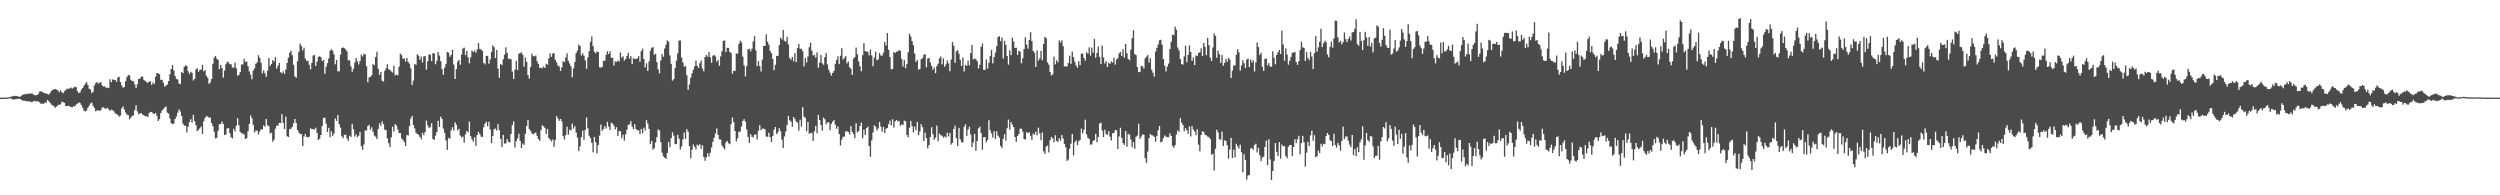 <?xml version="1.0" encoding="UTF-8"?>
<svg xmlns="http://www.w3.org/2000/svg" width="1920" height="150">
  <path d="M0 75.000h1v1.000H0zM1 74.995h1v1.000H1zM2 74.982h1v1.000H2zM3 74.968h1v1.000H3zM4 74.959h1v1.000H4zM5 74.828h1v1.000H5zM6 74.728h1v1.000H6zM7 74.512h1v1.000H7zM8 74.247h1v1.431H8zM9 73.979h1v2.284H9zM10 73.663h1v2.765H10zM11 73.556h1v2.735H11zM12 73.892h1v2.252H12zM13 73.682h1v2.243H13zM14 74.357h1v1.408H14zM15 74.197h1v1.909H15zM16 73.483h1v3.218H16zM17 72.784h1v4.546H17zM18 72.398h1v4.852H18zM19 72.352h1v5.173H19zM20 72.189h1v5.498H20zM21 71.915h1v5.956H21zM22 71.757h1v6.136H22zM23 72.047h1v6.068H23zM24 71.626h1v6.915H24zM25 72.421h1v5.489H25zM26 73.096h1v4.273H26zM27 73.144h1v4.905H27zM28 72.958h1v4.726H28zM29 72.063h1v5.901H29zM30 70.283h1v8.347H30zM31 70.031h1v9.856H31zM32 70.555h1v8.899H32zM33 71.159h1v8.602H33zM34 71.642h1v7.073H34zM35 71.745h1v7.130H35zM36 72.244h1v4.493H36zM37 72.709h1v5.010H37zM38 71.393h1v7.551H38zM39 69.786h1v10.547H39zM40 69.031h1v11.952H40zM41 68.749h1v12.859H41zM42 68.365h1v14.450H42zM43 68.832h1v13.060H43zM44 69.383h1v11.385H44zM45 70.793h1v9.664H45zM46 69.267h1v10.858H46zM47 70.777h1v7.329H47zM48 71.622h1v6.828H48zM49 70.022h1v8.986H49zM50 69.150h1v12.316H50zM51 67.976h1v13.561H51zM52 68.287h1v12.976H52zM53 67.884h1v13.605H53zM54 67.239h1v14.987H54zM55 68.024h1v14.534H55zM56 67.305h1v14.145H56zM57 66.593h1v15.338H57zM58 66.989h1v13.291H58zM59 69.946h1v9.689H59zM60 71.503h1v7.173H60zM61 70.924h1v8.212H61zM62 68.903h1v11.806H62zM63 67.587h1v15.228H63zM64 65.838h1v19.178H64zM65 64.323h1v21.348H65zM66 62.984h1v21.909H66zM67 65.156h1v17.691H67zM68 68.085h1v13.188H68zM69 68.703h1v10.792H69zM70 71.510h1v7.173H70zM71 70.464h1v10.751H71zM72 65.719h1v17.201H72zM73 63.840h1v21.609H73zM74 62.924h1v21.893H74zM75 64.211h1v20.476H75zM76 63.480h1v21.772H76zM77 63.132h1v21.353H77zM78 65.641h1v16.972H78zM79 66.476h1v15.891H79zM80 66.261h1v17.018H80zM81 67.454h1v16.043H81zM82 67.207h1v15.518H82zM83 67.690h1v16.361H83zM84 60.851h1v24.189H84zM85 63.084h1v21.124H85zM86 61.024h1v23.516H86zM87 61.240h1v24.296H87zM88 61.489h1v25.647H88zM89 62.798h1v24.665H89zM90 59.566h1v28.780H90zM91 58.926h1v30.668H91zM92 62.952h1v25.752H92zM93 65.561h1v17.668H93zM94 67.403h1v14.314H94zM95 66.808h1v17.260H95zM96 62.375h1v24.095H96zM97 59.189h1v28.878H97zM98 57.578h1v30.833H98zM99 57.923h1v33.788H99zM100 61.281h1v29.142H100zM101 62.249h1v26.832H101zM102 62.418h1v26.219H102zM103 64.831h1v19.677H103zM104 67.552h1v13.335H104zM105 64.641h1v20.893H105zM106 60.670h1v27.093H106zM107 60.299h1v26.846H107zM108 58.857h1v27.926H108zM109 58.836h1v29.165H109zM110 61.340h1v27.208H110zM111 62.119h1v27.082H111zM112 63.071h1v26.191H112zM113 63.533h1v26.322H113zM114 62.711h1v24.331H114zM115 62.407h1v23.513H115zM116 65.192h1v20.826H116zM117 63.258h1v23.900H117zM118 64.492h1v23.159H118zM119 58.974h1v27.752H119zM120 56.081h1v32.829H120zM121 56.456h1v36.489H121zM122 56.998h1v34.573H122zM123 61.304h1v25.626H123zM124 61.361h1v23.605H124zM125 63.499h1v20.249H125zM126 66.508h1v15.937H126zM127 65.728h1v16.100H127zM128 64.899h1v21.637H128zM129 62.299h1v24.873H129zM130 57.095h1v33.893H130zM131 52.972h1v41.712H131zM132 50.043h1v45.232H132zM133 54.076h1v40.865H133zM134 58.353h1v33.101H134zM135 60.654h1v28.849H135zM136 61.075h1v25.491H136zM137 64.078h1v19.956H137zM138 64.675h1v20.916H138zM139 55.328h1v33.703H139zM140 56.227h1v38.775H140zM141 51.416h1v45.070H141zM142 50.052h1v46.587H142zM143 50.716h1v51.019H143zM144 54.710h1v42.618H144zM145 56.804h1v36.944H145zM146 55.163h1v36.361H146zM147 55.893h1v38.341H147zM148 61.826h1v26.370H148zM149 60.638h1v32.358H149zM150 53.382h1v42.836H150zM151 52.345h1v48.345H151zM152 55.124h1v44.626H152zM153 53.574h1v44.926H153zM154 53.453h1v43.692H154zM155 49.750h1v53.175H155zM156 54.769h1v38.357H156zM157 53.764h1v36.791H157zM158 58.145h1v30.984H158zM159 59.642h1v29.895H159zM160 64.341h1v26.029H160zM161 63.320h1v26.995H161zM162 60.713h1v33.781H162zM163 49.022h1v47.812H163zM164 44.289h1v56.894H164zM165 42.963h1v63.317H165zM166 45.000h1v60.884H166zM167 46.062h1v54.404H167zM168 53.144h1v42.341H168zM169 49.816h1v45.379H169zM170 52.261h1v41.057H170zM171 59.621h1v35.676H171zM172 54.160h1v49.469H172zM173 49.319h1v54.012H173zM174 47.360h1v51.307H174zM175 47.903h1v50.439H175zM176 49.287h1v52.900H176zM177 49.374h1v56.047H177zM178 51.899h1v54.427H178zM179 51.805h1v47.070H179zM180 48.077h1v52.953H180zM181 52.485h1v44.168H181zM182 58.097h1v32.735H182zM183 57.504h1v38.693H183zM184 55.282h1v46.022H184zM185 49.546h1v52.797H185zM186 49.473h1v53.127H186zM187 45.113h1v58.132H187zM188 47.447h1v59.297H188zM189 47.324h1v58.716H189zM190 50.832h1v50.039H190zM191 54.840h1v40.378H191zM192 57.365h1v31.353H192zM193 60.889h1v29.874H193zM194 54.131h1v41.737H194zM195 52.496h1v49.231H195zM196 48.953h1v51.234H196zM197 47.804h1v52.582H197zM198 42.375h1v60.865H198zM199 44.453h1v56.544H199zM200 48.189h1v51.078H200zM201 56.330h1v43.097H201zM202 54.115h1v42.108H202zM203 56.243h1v41.071H203zM204 58.923h1v32.483H204zM205 54.277h1v41.870H205zM206 44.572h1v52.344H206zM207 50.565h1v51.962H207zM208 49.226h1v52.680H208zM209 46.129h1v62.788H209zM210 47.207h1v60.062H210zM211 43.909h1v54.884H211zM212 52.734h1v43.880H212zM213 50.450h1v45.994H213zM214 48.306h1v46.068H214zM215 55.515h1v39.064H215zM216 56.243h1v31.469H216zM217 54.751h1v39.611H217zM218 56.795h1v42.294H218zM219 53.325h1v36.258H219zM220 48.319h1v56.315H220zM221 44.245h1v60.954H221zM222 40.503h1v58.766H222zM223 38.979h1v59.830H223zM224 42.430h1v55.028H224zM225 49.731h1v44.994H225zM226 58.676h1v32.694H226zM227 59.740h1v34.729H227zM228 46.987h1v52.850H228zM229 39.922h1v61.868H229zM230 33.440h1v69.432H230zM231 35.255h1v67.743H231zM232 38.640h1v73.566H232zM233 36.598h1v68.276H233zM234 44.941h1v57.929H234zM235 46.701h1v58.551H235zM236 46.600h1v58.897H236zM237 49.706h1v55.276H237zM238 53.252h1v45.258H238zM239 48.360h1v50.890H239zM240 42.712h1v56.349H240zM241 42.222h1v57.384H241zM242 50.615h1v47.411H242zM243 47.411h1v54.646H243zM244 43.643h1v63.921H244zM245 43.229h1v63.273H245zM246 43.920h1v59.744H246zM247 46.902h1v49.801H247zM248 46.067h1v44.500H248zM249 56.685h1v33.694H249zM250 51.228h1v43.740H250zM251 48.431h1v53.017H251zM252 44.900h1v53.236H252zM253 38.947h1v66.441H253zM254 37.804h1v63.035H254zM255 38.873h1v65.548H255zM256 41.734h1v60.879H256zM257 49.400h1v41.527H257zM258 45.978h1v46.885H258zM259 54.744h1v33.548H259zM260 54.824h1v40.524H260zM261 42.039h1v55.937H261zM262 36.848h1v67.791H262zM263 36.395h1v69.766H263zM264 37.010h1v66.635H264zM265 37.891h1v65.548H265zM266 39.457h1v66.834H266zM267 46.351h1v61.806H267zM268 46.305h1v57.961H268zM269 50.908h1v54.278H269zM270 55.085h1v39.970H270zM271 52.787h1v46.455H271zM272 48.097h1v56.757H272zM273 44.600h1v58.544H273zM274 46.980h1v58.361H274zM275 49.496h1v54.802H275zM276 46.834h1v54.495H276zM277 41.940h1v70.350H277zM278 43.293h1v71.822H278zM279 41.302h1v69.641H279zM280 41.785h1v58.421H280zM281 50.880h1v49.316H281zM282 63.148h1v33.713H282zM283 59.388h1v36.439H283zM284 58.987h1v40.636H284zM285 57.820h1v39.982H285zM286 49.198h1v51.859H286zM287 50.052h1v54.083H287zM288 43.824h1v61.140H288zM289 39.697h1v67.038H289zM290 52.828h1v46.203H290zM291 57.509h1v37.201H291zM292 55.243h1v41.442H292zM293 62.011h1v31.188H293zM294 62.691h1v32.628H294zM295 54.378h1v45.152H295zM296 52.437h1v47.510H296zM297 49.425h1v56.848H297zM298 53.069h1v56.908H298zM299 53.716h1v59.185H299zM300 54.884h1v50.689H300zM301 55.710h1v41.627H301zM302 50.436h1v50.643H302zM303 57.873h1v37.471H303zM304 57.319h1v39.210H304zM305 57.919h1v41.518H305zM306 51.139h1v51.080H306zM307 41.123h1v61.009H307zM308 42.371h1v63.999H308zM309 45.206h1v62.300H309zM310 44.792h1v64.418H310zM311 47.266h1v64.864H311zM312 44.433h1v59.176H312zM313 47.550h1v56.599H313zM314 48.956h1v47.844H314zM315 52.473h1v38.503H315zM316 65.311h1v23.742H316zM317 61.851h1v34.106H317zM318 49.077h1v49.561H318zM319 49.825h1v52.179H319zM320 41.776h1v61.163H320zM321 42.769h1v60.675H321zM322 45.937h1v59.158H322zM323 43.472h1v63.474H323zM324 47.987h1v53.973H324zM325 43.318h1v60.467H325zM326 43.057h1v58.395H326zM327 53.460h1v39.114H327zM328 47.099h1v49.256H328zM329 41.716h1v56.674H329zM330 42.071h1v55.397H330zM331 46.969h1v47.697H331zM332 40.862h1v65.848H332zM333 41.000h1v66.480H333zM334 49.352h1v54.788H334zM335 46.680h1v54.623H335zM336 39.993h1v52.737H336zM337 42.641h1v54.948H337zM338 46.932h1v42.701H338zM339 53.169h1v38.201H339zM340 57.502h1v41.261H340zM341 52.011h1v49.943H341zM342 49.031h1v58.798H342zM343 39.844h1v75.239H343zM344 40.388h1v65.514H344zM345 43.634h1v62.980H345zM346 42.213h1v57.841H346zM347 38.242h1v59.487H347zM348 49.484h1v50.758H348zM349 60.681h1v33.250H349zM350 53.020h1v42.774H350zM351 47.314h1v52.898H351zM352 46.090h1v52.790H352zM353 49.725h1v54.379H353zM354 41.920h1v63.598H354zM355 37.333h1v67.512H355zM356 36.575h1v73.042H356zM357 42.323h1v60.803H357zM358 39.095h1v61.442H358zM359 44.064h1v57.631H359zM360 48.576h1v44.699H360zM361 44.051h1v60.533H361zM362 38.814h1v68.162H362zM363 39.967h1v68.796H363zM364 38.745h1v66.617H364zM365 40.569h1v71.433H365zM366 37.955h1v65.685H366zM367 33.076h1v68.208H367zM368 37.516h1v65.312H368zM369 38.058h1v66.828H369zM370 39.175h1v65.967H370zM371 48.315h1v49.407H371zM372 49.475h1v45.555H372zM373 42.931h1v50.622H373zM374 42.913h1v54.074H374zM375 48.901h1v44.651H375zM376 45.639h1v53.829H376zM377 39.995h1v69.892H377zM378 34.763h1v69.588H378zM379 36.280h1v62.888H379zM380 44.536h1v54.184H380zM381 38.425h1v61.831H381zM382 52.622h1v42.776H382zM383 59.718h1v40.298H383zM384 49.088h1v57.578H384zM385 49.990h1v62.967H385zM386 45.525h1v58.050H386zM387 42.011h1v68.247H387zM388 36.346h1v73.806H388zM389 40.636h1v66.150H389zM390 45.131h1v63.793H390zM391 45.174h1v64.312H391zM392 45.591h1v57.283H392zM393 54.870h1v41.090H393zM394 60.734h1v32.424H394zM395 53.510h1v59.794H395zM396 46.694h1v61.698H396zM397 53.835h1v52.509H397zM398 41.249h1v61.449H398zM399 40.796h1v67.336H399zM400 40.244h1v73.500H400zM401 42.039h1v68.185H401zM402 51.171h1v60.144H402zM403 44.124h1v58.638H403zM404 47.466h1v49.274H404zM405 57.651h1v34.537H405zM406 60.331h1v38.805H406zM407 51.583h1v48.908H407zM408 41.203h1v61.305H408zM409 43.078h1v60.188H409zM410 43.437h1v58.922H410zM411 42.629h1v59.155H411zM412 46.985h1v57.370H412zM413 49.059h1v57.675H413zM414 52.071h1v55.997H414zM415 52.096h1v47.961H415zM416 52.396h1v43.850H416zM417 51.013h1v45.983H417zM418 52.201h1v45.985H418zM419 48.944h1v53.882H419zM420 49.690h1v49.400H420zM421 44.806h1v61.167H421zM422 41.000h1v66.239H422zM423 43.625h1v64.965H423zM424 41.146h1v66.011H424zM425 40.734h1v72.081H425zM426 45.932h1v61.556H426zM427 47.937h1v41.252H427zM428 50.395h1v40.568H428zM429 51.100h1v41.675H429zM430 54.504h1v36.905H430zM431 51.588h1v41.662H431zM432 46.955h1v57.599H432zM433 47.660h1v59.426H433zM434 44.108h1v59.666H434zM435 40.913h1v56.402H435zM436 46.740h1v56.759H436zM437 48.727h1v50.863H437zM438 50.977h1v49.174H438zM439 59.274h1v35.649H439zM440 52.469h1v46.317H440zM441 47.653h1v49.203H441zM442 40.752h1v61.023H442zM443 38.832h1v66.857H443zM444 34.129h1v81.868H444zM445 35.360h1v77.132H445zM446 42.622h1v62.758H446zM447 40.894h1v59.368H447zM448 42.741h1v64.553H448zM449 46.339h1v53.456H449zM450 52.819h1v37.473H450zM451 44.108h1v54.468H451zM452 39.315h1v64.905H452zM453 32.062h1v74.017H453zM454 27.958h1v81.726H454zM455 35.403h1v81.643H455zM456 39.711h1v65.454H456zM457 40.894h1v68.270H457zM458 39.542h1v78.322H458zM459 39.899h1v71.415H459zM460 51.679h1v52.438H460zM461 51.897h1v43.806H461zM462 51.373h1v49.128H462zM463 46.612h1v52.442H463zM464 46.696h1v50.142H464zM465 42.105h1v56.628H465zM466 39.363h1v54.184H466zM467 41.485h1v55.749H467zM468 39.404h1v60.416H468zM469 44.369h1v49.908H469zM470 44.389h1v50.478H470zM471 50.308h1v46.246H471zM472 47.111h1v52.250H472zM473 47.635h1v50.053H473zM474 46.431h1v57.961H474zM475 47.257h1v53.335H475zM476 40.267h1v60.597H476zM477 44.225h1v61.888H477zM478 43.288h1v60.172H478zM479 46.525h1v61.486H479zM480 45.367h1v57.729H480zM481 42.966h1v56.660H481zM482 40.501h1v55.470H482zM483 45.021h1v50.533H483zM484 43.098h1v49.970H484zM485 49.205h1v48.144H485zM486 44.623h1v54.603H486zM487 45.341h1v50.030H487zM488 45.298h1v53.843H488zM489 44.820h1v55.333H489zM490 43.103h1v56.988H490zM491 47.424h1v55.683H491zM492 39.210h1v59.828H492zM493 37.303h1v65.040H493zM494 45.287h1v52.834H494zM495 51.828h1v48.389H495zM496 48.566h1v43.699H496zM497 54.465h1v40.332H497zM498 47.127h1v51.847H498zM499 38.951h1v71.694H499zM500 36.784h1v71.412H500zM501 36.170h1v78.652H501zM502 42.062h1v71.710H502zM503 41.254h1v68.242H503zM504 47.644h1v57.681H504zM505 53.297h1v46.100H505zM506 56.245h1v43.955H506zM507 46.369h1v62.779H507zM508 41.354h1v75.912H508zM509 43.552h1v76.510H509zM510 37.223h1v83.912H510zM511 34.305h1v87.638H511zM512 30.981h1v86.464H512zM513 31.929h1v77.050H513zM514 42.618h1v70.501H514zM515 49.024h1v57.226H515zM516 61.897h1v39.735H516zM517 60.775h1v43.369H517zM518 52.341h1v58.398H518zM519 46.527h1v64.111H519zM520 40.995h1v62.467H520zM521 31.130h1v75.397H521zM522 31.142h1v83.692H522zM523 44.211h1v68.290H523zM524 47.974h1v59.014H524zM525 51.189h1v50.597H525zM526 50.759h1v55.862H526zM527 57.772h1v41.426H527zM528 68.944h1v32.177H528zM529 64.886h1v47.288H529zM530 59.640h1v61.971H530zM531 56.385h1v58.636H531zM532 53.538h1v57.482H532zM533 50.908h1v61.781H533zM534 46.523h1v68.304H534zM535 50.569h1v60.472H535zM536 52.148h1v59.872H536zM537 48.534h1v62.236H537zM538 46.431h1v67.826H538zM539 52.570h1v58.961H539zM540 54.792h1v65.672H540zM541 43.792h1v79.650H541zM542 42.151h1v78.744H542zM543 43.563h1v74.255H543zM544 39.839h1v80.435H544zM545 44.046h1v73.314H545zM546 48.180h1v65.084H546zM547 42.815h1v66.065H547zM548 42.204h1v63.646H548zM549 43.369h1v59.190H549zM550 47.353h1v51.293H550zM551 45.959h1v57.652H551zM552 50.498h1v56.533H552zM553 43.336h1v63.873H553zM554 39.329h1v72.360H554zM555 31.492h1v81.707H555zM556 30.986h1v83.692H556zM557 40.052h1v69.343H557zM558 36.736h1v71.474H558zM559 36.749h1v73.255H559zM560 39.906h1v70.822H560zM561 40.865h1v54.577H561zM562 56.566h1v33.726H562zM563 54.300h1v39.428H563zM564 54.492h1v46.143H564zM565 41.059h1v67.562H565zM566 41.238h1v64.976H566zM567 33.630h1v67.544H567zM568 31.270h1v69.860H568zM569 32.561h1v64.545H569zM570 43.533h1v49.341H570zM571 50.219h1v41.275H571zM572 58.729h1v34.772H572zM573 50.878h1v48.537H573zM574 37.862h1v67.244H574zM575 37.406h1v72.321H575zM576 39.475h1v63.525H576zM577 37.415h1v67.631H577zM578 31.821h1v73.632H578zM579 27.770h1v75.694H579zM580 38.656h1v64.584H580zM581 50.796h1v56.391H581zM582 46.955h1v53.403H582zM583 50.864h1v45.260H583zM584 54.904h1v45.159H584zM585 45.804h1v53.014H585zM586 35.337h1v63.408H586zM587 35.316h1v64.037H587zM588 26.342h1v78.510H588zM589 31.950h1v73.090H589zM590 34.257h1v67.732H590zM591 39.056h1v66.283H591zM592 40.810h1v68.311H592zM593 45.252h1v59.130H593zM594 53.982h1v45.708H594zM595 49.736h1v47.869H595zM596 42.970h1v59.892H596zM597 42.826h1v58.750H597zM598 34.630h1v63.884H598zM599 28.857h1v71.973H599zM600 30.288h1v77.052H600zM601 22.998h1v90.650H601zM602 31.341h1v73.445H602zM603 32.000h1v69.011H603zM604 28.271h1v67.782H604zM605 34.115h1v54.879H605zM606 44.588h1v47.846H606zM607 45.907h1v47.468H607zM608 43.774h1v53.516H608zM609 47.106h1v42.746H609zM610 40.752h1v50.702H610zM611 47.740h1v45.729H611zM612 36.967h1v57.134H612zM613 33.909h1v66.486H613zM614 37.443h1v54.568H614zM615 37.525h1v59.741H615zM616 39.320h1v42.993H616zM617 50.983h1v38.681H617zM618 44.552h1v45.953H618zM619 48.010h1v52.685H619zM620 43.387h1v50.155H620zM621 36.271h1v66.480H621zM622 32.700h1v69.270H622zM623 38.777h1v63.447H623zM624 42.618h1v65.599H624zM625 42.252h1v58.620H625zM626 44.172h1v52.497H626zM627 40.249h1v62.106H627zM628 52.029h1v36.214H628zM629 48.070h1v44.108H629zM630 42.245h1v53.630H630zM631 48.566h1v51.801H631zM632 49.731h1v40.661H632zM633 43.920h1v47.619H633zM634 40.752h1v54.758H634zM635 49.448h1v44.504H635zM636 53.568h1v40.490H636zM637 55.817h1v44.145H637zM638 58.118h1v37.015H638zM639 55.950h1v37.519H639zM640 54.513h1v37.729H640zM641 48.978h1v46.752H641zM642 46.136h1v52.792H642zM643 43.277h1v53.818H643zM644 49.239h1v53.724H644zM645 42.819h1v68.949H645zM646 37.012h1v70.197H646zM647 45.747h1v59.311H647zM648 44.419h1v60.504H648zM649 43.066h1v57.846H649zM650 48.631h1v52.303H650zM651 47.308h1v54.021H651zM652 51.624h1v51.648H652zM653 52.769h1v44.040H653zM654 57.475h1v43.809H654zM655 45.026h1v58.009H655zM656 43.815h1v62.330H656zM657 36.552h1v58.155H657zM658 41.737h1v59.927H658zM659 47.273h1v53.461H659zM660 50.894h1v45.871H660zM661 54.723h1v39.485H661zM662 42.396h1v63.829H662zM663 33.133h1v66.516H663zM664 39.226h1v64.527H664zM665 39.613h1v58.858H665zM666 39.656h1v57.603H666zM667 42.538h1v69.613H667zM668 38.031h1v82.413H668zM669 42.542h1v65.237H669zM670 50.835h1v50.874H670zM671 44.245h1v52.076H671zM672 39.695h1v57.601H672zM673 46.262h1v53.893H673zM674 45.557h1v53.081H674zM675 40.759h1v52.904H675zM676 42.574h1v54.619H676zM677 42.822h1v58.318H677zM678 40.446h1v57.040H678zM679 32.204h1v69.993H679zM680 34.994h1v63.879H680zM681 25.426h1v72.815H681zM682 38.335h1v57.104H682zM683 43.728h1v48.887H683zM684 53.238h1v43.067H684zM685 53.036h1v38.556H685zM686 39.899h1v58.095H686zM687 40.730h1v52.552H687zM688 39.649h1v52.463H688zM689 39.468h1v53.717H689zM690 38.480h1v54.349H690zM691 38.995h1v57.654H691zM692 45.197h1v50.268H692zM693 51.031h1v44.983H693zM694 46.188h1v46.436H694zM695 52.352h1v40.815H695zM696 49.242h1v54.385H696zM697 40.162h1v65.219H697zM698 25.875h1v72.213H698zM699 28.029h1v64.863H699zM700 31.579h1v65.282H700zM701 34.724h1v66.983H701zM702 41.206h1v56.042H702zM703 47.500h1v52.547H703zM704 45.989h1v47.695H704zM705 53.629h1v50.174H705zM706 52.869h1v48.064H706zM707 45.467h1v49.872H707zM708 44.740h1v52.959H708zM709 42.231h1v66.093H709zM710 41.510h1v60.380H710zM711 51.704h1v54.360H711zM712 45.039h1v68.940H712zM713 44.485h1v67.002H713zM714 47.994h1v57.242H714zM715 50.581h1v47.095H715zM716 53.538h1v49.529H716zM717 51.798h1v55.585H717zM718 56.177h1v49.554H718zM719 50.814h1v45.640H719zM720 49.022h1v59.487H720zM721 44.788h1v57.748H721zM722 43.343h1v60.311H722zM723 49.411h1v54.889H723zM724 44.852h1v60.769H724zM725 51.240h1v53.642H725zM726 49.457h1v56.100H726zM727 46.413h1v55.496H727zM728 48.642h1v56.164H728zM729 54.733h1v47.400H729zM730 45.790h1v65.242H730zM731 32.295h1v77.436H731zM732 35.060h1v63.971H732zM733 48.237h1v48.279H733zM734 39.388h1v66.786H734zM735 38.473h1v73.674H735zM736 41.265h1v56.908H736zM737 45.980h1v61.048H737zM738 50.661h1v58.668H738zM739 44.112h1v65.129H739zM740 54.888h1v42.486H740zM741 49.768h1v45.782H741zM742 50.613h1v53.733H742zM743 46.474h1v53.069H743zM744 50.123h1v47.221H744zM745 40.759h1v62.639H745zM746 34.600h1v78.286H746zM747 45.669h1v63.777H747zM748 45.028h1v57.810H748zM749 45.369h1v70.476H749zM750 46.898h1v61.451H750zM751 52.572h1v45.967H751zM752 49.789h1v47.610H752zM753 36.035h1v66.193H753zM754 33.412h1v81.538H754zM755 53.620h1v51.801H755zM756 53.668h1v51.547H756zM757 45.687h1v63.628H757zM758 52.641h1v54.935H758zM759 48.177h1v44.166H759zM760 42.934h1v57.109H760zM761 38.301h1v64.186H761zM762 48.699h1v56.979H762zM763 43.842h1v56.873H763zM764 40.416h1v66.276H764zM765 35.442h1v65.415H765zM766 28.473h1v75.795H766zM767 27.757h1v78.008H767zM768 31.643h1v80.430H768zM769 28.807h1v85.035H769zM770 44.918h1v61.742H770zM771 31.405h1v71.714H771zM772 34.396h1v73.598H772zM773 42.957h1v55.562H773zM774 49.681h1v42.163H774zM775 38.654h1v60.865H775zM776 42.318h1v51.501H776zM777 28.938h1v66.736H777zM778 31.778h1v65.859H778zM779 36.871h1v68.409H779zM780 36.584h1v72.364H780zM781 42.199h1v62.204H781zM782 38.951h1v63.985H782zM783 39.738h1v59.034H783zM784 48.598h1v50.314H784zM785 44.735h1v56.377H785zM786 37.663h1v69.068H786zM787 28.631h1v78.615H787zM788 34.177h1v67.276H788zM789 37.388h1v65.003H789zM790 30.659h1v70.849H790zM791 24.706h1v79.601H791zM792 31.528h1v75.933H792zM793 39.029h1v63.593H793zM794 40.478h1v63.028H794zM795 51.395h1v49.702H795zM796 38.619h1v65.214H796zM797 46.557h1v51.417H797zM798 44.916h1v57.498H798zM799 39.086h1v68.640H799zM800 46.170h1v55.523H800zM801 33.829h1v82.449H801zM802 28.315h1v89.924H802zM803 29.329h1v83.319H803zM804 47.841h1v63.841H804zM805 49.667h1v67.400H805zM806 55.236h1v52.424H806zM807 57.932h1v47.212H807zM808 57.005h1v49.291H808zM809 43.488h1v65.843H809zM810 49.390h1v54.493H810zM811 46.271h1v61.985H811zM812 47.747h1v61.151H812zM813 31.032h1v75.058H813zM814 32.719h1v75.280H814zM815 30.963h1v72.756H815zM816 35.497h1v70.911H816zM817 50.956h1v59.565H817zM818 51.146h1v62.122H818zM819 50.917h1v72.704H819zM820 48.388h1v74.143H820zM821 42.751h1v71.465H821zM822 49.049h1v61.277H822zM823 39.551h1v63.351H823zM824 43.854h1v75.487H824zM825 47.406h1v61.856H825zM826 50.297h1v57.492H826zM827 52.016h1v59.513H827zM828 46.969h1v61.598H828zM829 50.006h1v57.498H829zM830 41.164h1v57.603H830zM831 41.114h1v61.378H831zM832 44.538h1v55.063H832zM833 46.577h1v45.324H833zM834 40.091h1v63.149H834zM835 41.240h1v64.598H835zM836 36.372h1v70.323H836zM837 42.755h1v68.309H837zM838 36.493h1v74.449H838zM839 40.464h1v67.828H839zM840 29.848h1v77.780H840zM841 44.270h1v58.537H841zM842 40.805h1v68.453H842zM843 35.722h1v69.517H843zM844 43.746h1v51.167H844zM845 49.269h1v44.921H845zM846 35.007h1v65.298H846zM847 44.076h1v61.195H847zM848 48.747h1v50.881H848zM849 46.905h1v55.928H849zM850 51.384h1v52.239H850zM851 48.120h1v52.621H851zM852 49.038h1v55.995H852zM853 47.154h1v60.668H853zM854 47.953h1v54.413H854zM855 44.273h1v57.860H855zM856 49.640h1v50.240H856zM857 45.733h1v54.376H857zM858 44.634h1v69.824H858zM859 40.970h1v63.834H859zM860 39.956h1v58.162H860zM861 42.975h1v62.905H861zM862 37.804h1v72.126H862zM863 44.275h1v67.004H863zM864 33.790h1v66.775H864zM865 40.862h1v71.824H865zM866 45.312h1v57.517H866zM867 46.321h1v57.063H867zM868 38.088h1v69.034H868zM869 29.322h1v83.655H869zM870 23.197h1v85.891H870zM871 41.547h1v72.685H871zM872 42.380h1v62.657H872zM873 51.530h1v52.614H873zM874 55.456h1v39.556H874zM875 55.220h1v51.476H875zM876 50.597h1v54.276H876zM877 50.954h1v52.211H877zM878 52.583h1v50.886H878zM879 44.831h1v76.691H879zM880 43.472h1v81.614H880zM881 42.302h1v74.019H881zM882 48.081h1v58.029H882zM883 44.726h1v58.210H883zM884 53.529h1v50.348H884zM885 55.861h1v48.261H885zM886 58.777h1v46.391H886zM887 39.532h1v69.343H887zM888 36.715h1v67.697H888zM889 34.142h1v65.859H889zM890 30.899h1v65.848H890zM891 30.528h1v78.823H891zM892 34.241h1v74.374H892zM893 45.300h1v60.723H893zM894 50.420h1v53.580H894zM895 54.904h1v50.034H895zM896 51.169h1v54.189H896zM897 48.862h1v56.530H897zM898 37.674h1v64.710H898zM899 32.126h1v72.296H899zM900 26.532h1v85.424H900zM901 27.047h1v86.422H901zM902 20.451h1v91.011H902zM903 22.870h1v80.398H903zM904 36.470h1v63.607H904zM905 38.644h1v62.653H905zM906 45.364h1v45.351H906zM907 49.159h1v45.070H907zM908 49.688h1v46.306H908zM909 43.369h1v57.551H909zM910 35.007h1v63.440H910zM911 47.779h1v52.275H911zM912 42.133h1v60.664H912zM913 34.827h1v62.314H913zM914 39.851h1v65.013H914zM915 46.857h1v49.950H915zM916 44.296h1v55.260H916zM917 49.990h1v50.927H917zM918 42.510h1v61.334H918zM919 43.046h1v56.315H919zM920 40.709h1v70.387H920zM921 40.162h1v76.132H921zM922 37.061h1v66.631H922zM923 42.979h1v57.809H923zM924 33.009h1v68.343H924zM925 36.058h1v67.565H925zM926 42.357h1v61.602H926zM927 29.066h1v75.797H927zM928 34.728h1v70.641H928zM929 44.275h1v62.541H929zM930 46.827h1v72.040H930zM931 36.461h1v81.671H931zM932 25.678h1v105.216H932zM933 27.525h1v86.757H933zM934 44.401h1v55.235H934zM935 38.885h1v62.863H935zM936 41.673h1v65.164H936zM937 48.262h1v59.137H937zM938 42.197h1v58.904H938zM939 50.443h1v61.694H939zM940 48.299h1v59.494H940zM941 45.280h1v62.966H941zM942 47.353h1v64.072H942zM943 44.394h1v77.389H943zM944 45.712h1v69.108H944zM945 59.914h1v46.022H945zM946 54.167h1v67.167H946zM947 50.324h1v64.601H947zM948 50.253h1v70.554H948zM949 41.988h1v68.441H949zM950 37.798h1v74.431H950zM951 40.212h1v73.884H951zM952 54.167h1v56.947H952zM953 50.340h1v66.583H953zM954 46.268h1v86.089H954zM955 48.516h1v69.948H955zM956 52.194h1v70.708H956zM957 45.827h1v92.152H957zM958 44.955h1v89.946H958zM959 51.473h1v82.882H959zM960 45.657h1v68.515H960zM961 48.065h1v65.539H961zM962 46.323h1v68.753H962zM963 54.888h1v56.478H963zM964 47.932h1v62.417H964zM965 32.691h1v84.468H965zM966 36.115h1v77.402H966zM967 42.309h1v76.894H967zM968 40.496h1v83.303H968zM969 51.290h1v69.737H969zM970 54.421h1v65.867H970zM971 45.184h1v67.714H971zM972 44.991h1v62.964H972zM973 50.235h1v76.517H973zM974 48.482h1v58.469H974zM975 51.043h1v71.358H975zM976 51.265h1v86.961H976zM977 39.443h1v91.845H977zM978 44.460h1v79.140H978zM979 49.406h1v60.437H979zM980 42.217h1v74.370H980zM981 40.189h1v79.735H981zM982 38.297h1v70.815H982zM983 41.453h1v80.360H983zM984 23.595h1v87.423H984zM985 34.138h1v78.238H985zM986 46.628h1v65.606H986zM987 37.115h1v82.744H987zM988 41.874h1v79.645H988zM989 49.663h1v63.021H989zM990 46.653h1v64.717H990zM991 43.767h1v67.574H991zM992 40.514h1v79.330H992zM993 40.272h1v72.635H993zM994 39.993h1v66.899H994zM995 47.628h1v62.365H995zM996 49.841h1v57.146H996zM997 46.935h1v57.356H997zM998 38.429h1v79.973H998zM999 31.979h1v78.038H999zM1000 36.342h1v68.059H1000zM1001 36.738h1v72.534H1001zM1002 46.772h1v81.218H1002zM1003 40.013h1v77.258H1003zM1004 44.435h1v64.445H1004zM1005 46.172h1v65.965H1005zM1006 39.844h1v64.124H1006zM1007 43.426h1v56.937H1007zM1008 53.078h1v55.047H1008zM1009 40.821h1v63.030H1009zM1010 27.763h1v92.948H1010zM1011 39.736h1v80.268H1011zM1012 36.399h1v79.263H1012zM1013 32.172h1v85.365H1013zM1014 22.092h1v88.340H1014zM1015 36.134h1v76.368H1015zM1016 33.165h1v77.155H1016zM1017 31.272h1v79.590H1017zM1018 32.474h1v71.961H1018zM1019 41.842h1v60.277H1019zM1020 43.952h1v59.631H1020zM1021 35.980h1v71.625H1021zM1022 31.940h1v76.569H1022zM1023 36.584h1v75.528H1023zM1024 29.478h1v73.225H1024zM1025 15.745h1v95.660H1025zM1026 16.045h1v97.329H1026zM1027 28.608h1v81.112H1027zM1028 32.545h1v79.071H1028zM1029 31.359h1v84.314H1029zM1030 34.000h1v74.335H1030zM1031 32.343h1v64.978H1031zM1032 24.909h1v81.840H1032zM1033 30.045h1v74.882H1033zM1034 32.375h1v72.382H1034zM1035 29.885h1v78.130H1035zM1036 28.063h1v83.017H1036zM1037 31.057h1v81.973H1037zM1038 24.944h1v78.741H1038zM1039 24.573h1v94.424H1039zM1040 22.060h1v92.492H1040zM1041 14.806h1v105.179H1041zM1042 33.913h1v79.249H1042zM1043 35.154h1v81.659H1043zM1044 24.564h1v84.799H1044zM1045 31.446h1v75.589H1045zM1046 38.434h1v58.585H1046zM1047 30.938h1v91.783H1047zM1048 24.406h1v87.308H1048zM1049 28.791h1v73.291H1049zM1050 35.207h1v72.293H1050zM1051 28.466h1v80.412H1051zM1052 35.809h1v68.720H1052zM1053 32.913h1v71.932H1053zM1054 40.215h1v72.179H1054zM1055 29.533h1v91.840H1055zM1056 28.873h1v90.858H1056zM1057 19.441h1v100.103H1057zM1058 20.432h1v91.593H1058zM1059 32.929h1v89.817H1059zM1060 35.733h1v72.923H1060zM1061 30.565h1v74.683H1061zM1062 21.595h1v75.962H1062zM1063 27.434h1v71.194H1063zM1064 34.454h1v59.370H1064zM1065 36.626h1v71.891H1065zM1066 36.848h1v69.393H1066zM1067 22.749h1v73.291H1067zM1068 41.970h1v57.013H1068zM1069 41.125h1v66.867H1069zM1070 37.292h1v74.658H1070zM1071 30.718h1v66.548H1071zM1072 39.688h1v63.639H1072zM1073 38.738h1v71.854H1073zM1074 36.472h1v63.163H1074zM1075 31.247h1v75.406H1075zM1076 22.330h1v80.444H1076zM1077 25.058h1v92.898H1077zM1078 30.334h1v82.248H1078zM1079 35.948h1v66.347H1079zM1080 31.519h1v89.439H1080zM1081 18.571h1v106.523H1081zM1082 25.971h1v85.797H1082zM1083 31.551h1v83.941H1083zM1084 44.673h1v66.558H1084zM1085 37.697h1v57.883H1085zM1086 36.321h1v61.112H1086zM1087 24.213h1v81.247H1087zM1088 23.772h1v96.379H1088zM1089 27.086h1v77.498H1089zM1090 34.937h1v61.121H1090zM1091 36.987h1v64.891H1091zM1092 41.343h1v62.298H1092zM1093 37.276h1v62.481H1093zM1094 32.041h1v72.520H1094zM1095 31.911h1v72.698H1095zM1096 27.670h1v76.374H1096zM1097 31.812h1v82.415H1097zM1098 34.284h1v72.627H1098zM1099 34.424h1v82.273H1099zM1100 38.184h1v75.642H1100zM1101 44.696h1v66.645H1101zM1102 48.617h1v66.299H1102zM1103 42.274h1v80.930H1103zM1104 44.179h1v75.416H1104zM1105 44.817h1v64.454H1105zM1106 32.673h1v80.334H1106zM1107 40.913h1v80.634H1107zM1108 32.311h1v88.947H1108zM1109 39.429h1v77.370H1109zM1110 39.395h1v85.210H1110zM1111 37.814h1v81.412H1111zM1112 35.200h1v91.758H1112zM1113 38.683h1v79.160H1113zM1114 39.155h1v90.623H1114zM1115 34.211h1v87.185H1115zM1116 43.627h1v73.644H1116zM1117 48.848h1v57.347H1117zM1118 48.003h1v65.475H1118zM1119 47.216h1v68.991H1119zM1120 50.191h1v57.411H1120zM1121 39.294h1v68.091H1121zM1122 34.589h1v89.430H1122zM1123 28.411h1v86.308H1123zM1124 30.652h1v90.190H1124zM1125 43.398h1v84.377H1125zM1126 41.501h1v84.292H1126zM1127 33.451h1v93.683H1127zM1128 41.773h1v68.041H1128zM1129 46.930h1v65.722H1129zM1130 37.681h1v89.845H1130zM1131 34.515h1v85.345H1131zM1132 32.980h1v80.639H1132zM1133 24.120h1v95.914H1133zM1134 18.281h1v90.567H1134zM1135 43.689h1v70.785H1135zM1136 41.153h1v78.016H1136zM1137 32.645h1v89.819H1137zM1138 37.333h1v83.534H1138zM1139 47.834h1v58.874H1139zM1140 47.074h1v59.204H1140zM1141 43.357h1v72.342H1141zM1142 38.569h1v70.561H1142zM1143 30.567h1v81.485H1143zM1144 31.208h1v78.849H1144zM1145 38.326h1v72.147H1145zM1146 33.726h1v76.081H1146zM1147 33.508h1v70.794H1147zM1148 33.815h1v76.278H1148zM1149 32.126h1v77.867H1149zM1150 34.554h1v73.159H1150zM1151 34.470h1v64.935H1151zM1152 43.478h1v64.752H1152zM1153 39.020h1v67.256H1153zM1154 28.189h1v77.839H1154zM1155 25.287h1v95.099H1155zM1156 25.090h1v78.592H1156zM1157 25.397h1v86.312H1157zM1158 25.353h1v84.674H1158zM1159 29.420h1v71.755H1159zM1160 29.718h1v72.495H1160zM1161 24.152h1v85.630H1161zM1162 31.778h1v88.428H1162zM1163 31.485h1v81.343H1163zM1164 23.405h1v83.888H1164zM1165 27.626h1v65.715H1165zM1166 31.863h1v67.127H1166zM1167 31.799h1v68.544H1167zM1168 26.759h1v66.894H1168zM1169 30.512h1v66.120H1169zM1170 29.020h1v74.170H1170zM1171 36.861h1v69.295H1171zM1172 33.609h1v76.722H1172zM1173 36.356h1v71.650H1173zM1174 28.164h1v80.290H1174zM1175 30.826h1v80.709H1175zM1176 28.340h1v77.498H1176zM1177 25.740h1v77.056H1177zM1178 17.015h1v95.644H1178zM1179 31.357h1v75.809H1179zM1180 30.711h1v80.595H1180zM1181 33.712h1v79.013H1181zM1182 34.522h1v73.115H1182zM1183 37.775h1v70.435H1183zM1184 43.252h1v55.640H1184zM1185 46.344h1v56.592H1185zM1186 46.841h1v60.735H1186zM1187 46.605h1v68.327H1187zM1188 37.342h1v77.954H1188zM1189 25.021h1v91.410H1189zM1190 45.115h1v68.421H1190zM1191 46.806h1v64.287H1191zM1192 47.028h1v70.520H1192zM1193 47.930h1v66.787H1193zM1194 47.962h1v64.360H1194zM1195 42.654h1v62.541H1195zM1196 53.636h1v51.044H1196zM1197 57.285h1v62.749H1197zM1198 55.318h1v56.063H1198zM1199 47.131h1v69.101H1199zM1200 50.617h1v59.009H1200zM1201 55.934h1v51.827H1201zM1202 40.368h1v74.067H1202zM1203 54.552h1v67.492H1203zM1204 53.680h1v69.373H1204zM1205 50.464h1v75.198H1205zM1206 53.007h1v70.309H1206zM1207 39.521h1v69.954H1207zM1208 45.184h1v74.557H1208zM1209 38.667h1v84.729H1209zM1210 41.267h1v82.967H1210zM1211 32.041h1v90.831H1211zM1212 42.366h1v72.932H1212zM1213 51.162h1v61.580H1213zM1214 42.764h1v70.547H1214zM1215 43.998h1v74.667H1215zM1216 46.097h1v75.942H1216zM1217 45.087h1v66.397H1217zM1218 39.091h1v78.657H1218zM1219 30.057h1v83.799H1219zM1220 28.056h1v80.769H1220zM1221 40.160h1v71.467H1221zM1222 35.342h1v83.523H1222zM1223 40.508h1v71.895H1223zM1224 42.105h1v65.072H1224zM1225 44.005h1v61.305H1225zM1226 42.741h1v62.813H1226zM1227 54.561h1v53.596H1227zM1228 45.772h1v59.467H1228zM1229 41.405h1v60.281H1229zM1230 42.714h1v61.950H1230zM1231 42.204h1v62.131H1231zM1232 32.016h1v71.897H1232zM1233 30.080h1v78.629H1233zM1234 30.331h1v75.557H1234zM1235 39.079h1v69.036H1235zM1236 36.385h1v76.333H1236zM1237 35.609h1v76.851H1237zM1238 37.212h1v82.335H1238zM1239 41.922h1v76.592H1239zM1240 46.017h1v59.867H1240zM1241 38.326h1v73.687H1241zM1242 33.582h1v73.996H1242zM1243 28.098h1v90.604H1243zM1244 25.337h1v102.010H1244zM1245 27.763h1v89.824H1245zM1246 27.548h1v80.107H1246zM1247 31.238h1v89.783H1247zM1248 24.058h1v78.446H1248zM1249 27.967h1v81.742H1249zM1250 40.585h1v66.466H1250zM1251 43.426h1v59.132H1251zM1252 47.539h1v62.204H1252zM1253 37.244h1v77.166H1253zM1254 42.950h1v80.236H1254zM1255 38.155h1v76.484H1255zM1256 34.554h1v75.196H1256zM1257 42.423h1v70.579H1257zM1258 33.849h1v80.716H1258zM1259 28.729h1v85.074H1259zM1260 32.023h1v80.531H1260zM1261 40.910h1v67.203H1261zM1262 45.113h1v70.884H1262zM1263 43.840h1v73.850H1263zM1264 42.085h1v76.826H1264zM1265 43.895h1v72.122H1265zM1266 43.632h1v74.225H1266zM1267 30.347h1v84.758H1267zM1268 35.836h1v80.687H1268zM1269 37.468h1v74.058H1269zM1270 40.322h1v66.535H1270zM1271 36.301h1v73.747H1271zM1272 40.668h1v64.372H1272zM1273 49.514h1v56.608H1273zM1274 45.623h1v63.845H1274zM1275 35.408h1v80.364H1275zM1276 39.629h1v71.126H1276zM1277 29.720h1v76.818H1277zM1278 32.487h1v77.038H1278zM1279 23.577h1v87.152H1279zM1280 40.709h1v66.711H1280zM1281 37.543h1v72.758H1281zM1282 47.534h1v63.720H1282zM1283 50.098h1v64.953H1283zM1284 47.067h1v61.158H1284zM1285 35.932h1v71.687H1285zM1286 34.895h1v74.374H1286zM1287 40.345h1v71.165H1287zM1288 33.595h1v78.508H1288zM1289 28.654h1v82.367H1289zM1290 15.614h1v104.426H1290zM1291 16.875h1v99.318H1291zM1292 33.955h1v74.591H1292zM1293 40.102h1v78.519H1293zM1294 38.784h1v77.755H1294zM1295 53.524h1v61.451H1295zM1296 37.521h1v67.331H1296zM1297 25.790h1v75.575H1297zM1298 22.632h1v79.764H1298zM1299 38.427h1v69.419H1299zM1300 36.571h1v73.136H1300zM1301 35.307h1v75.953H1301zM1302 32.268h1v80.483H1302zM1303 47.040h1v68.162H1303zM1304 25.056h1v93.204H1304zM1305 41.645h1v73.118H1305zM1306 45.479h1v46.667H1306zM1307 48.889h1v47.267H1307zM1308 49.844h1v59.920H1308zM1309 47.205h1v70.451H1309zM1310 50.972h1v54.495H1310zM1311 43.719h1v65.889H1311zM1312 38.683h1v76.684H1312zM1313 41.732h1v71.966H1313zM1314 42.094h1v55.511H1314zM1315 43.643h1v68.991H1315zM1316 37.509h1v72.131H1316zM1317 48.255h1v49.803H1317zM1318 44.868h1v64.592H1318zM1319 38.789h1v64.216H1319zM1320 36.065h1v74.088H1320zM1321 33.147h1v84.685H1321zM1322 31.231h1v84.308H1322zM1323 31.577h1v82.950H1323zM1324 37.205h1v78.206H1324zM1325 37.965h1v87.297H1325zM1326 42.908h1v79.929H1326zM1327 31.302h1v84.099H1327zM1328 37.983h1v71.199H1328zM1329 44.664h1v63.298H1329zM1330 39.462h1v67.874H1330zM1331 31.503h1v87.855H1331zM1332 22.009h1v95.603H1332zM1333 21.053h1v108.295H1333zM1334 21.552h1v108.020H1334zM1335 14.564h1v103.529H1335zM1336 13.994h1v115.825H1336zM1337 37.077h1v87.908H1337zM1338 39.159h1v82.905H1338zM1339 42.217h1v68.611H1339zM1340 44.094h1v67.569H1340zM1341 35.097h1v65.827H1341zM1342 32.309h1v87.107H1342zM1343 17.631h1v103.612H1343zM1344 14.671h1v109.050H1344zM1345 22.002h1v108.544H1345zM1346 22.810h1v99.249H1346zM1347 31.993h1v91.950H1347zM1348 36.871h1v79.501H1348zM1349 28.326h1v80.826H1349zM1350 44.039h1v60.469H1350zM1351 41.249h1v64.227H1351zM1352 37.074h1v72.000H1352zM1353 35.630h1v76.647H1353zM1354 26.498h1v88.029H1354zM1355 24.518h1v85.154H1355zM1356 22.341h1v89.563H1356zM1357 22.792h1v90.352H1357zM1358 25.486h1v87.624H1358zM1359 18.768h1v90.682H1359zM1360 22.259h1v86.942H1360zM1361 29.391h1v76.514H1361zM1362 41.764h1v65.200H1362zM1363 40.585h1v53.515H1363zM1364 43.593h1v64.733H1364zM1365 44.179h1v67.631H1365zM1366 40.833h1v75.880H1366zM1367 25.724h1v87.372H1367zM1368 23.836h1v88.251H1368zM1369 33.140h1v82.850H1369zM1370 28.102h1v71.265H1370zM1371 36.745h1v77.057H1371zM1372 38.589h1v73.912H1372zM1373 44.685h1v63.266H1373zM1374 42.524h1v73.662H1374zM1375 39.663h1v74.637H1375zM1376 42.870h1v74.743H1376zM1377 35.140h1v74.871H1377zM1378 31.009h1v80.394H1378zM1379 23.788h1v89.441H1379zM1380 21.110h1v91.554H1380zM1381 28.885h1v77.036H1381zM1382 33.701h1v73.998H1382zM1383 39.368h1v67.906H1383zM1384 40.302h1v59.634H1384zM1385 37.495h1v80.865H1385zM1386 27.331h1v81.890H1386zM1387 25.202h1v93.497H1387zM1388 31.114h1v72.089H1388zM1389 25.518h1v86.287H1389zM1390 28.905h1v88.981H1390zM1391 28.315h1v85.061H1391zM1392 37.420h1v71.401H1392zM1393 31.458h1v79.483H1393zM1394 25.974h1v84.388H1394zM1395 30.304h1v84.202H1395zM1396 32.943h1v70.178H1396zM1397 38.123h1v64.017H1397zM1398 37.388h1v64.541H1398zM1399 36.580h1v74.140H1399zM1400 44.163h1v67.290H1400zM1401 30.920h1v73.250H1401zM1402 16.546h1v96.807H1402zM1403 22.845h1v82.840H1403zM1404 37.543h1v67.359H1404zM1405 38.818h1v62.112H1405zM1406 46.740h1v52.586H1406zM1407 45.591h1v54.756H1407zM1408 41.212h1v73.085H1408zM1409 41.320h1v61.234H1409zM1410 36.990h1v64.317H1410zM1411 45.488h1v72.751H1411zM1412 27.979h1v74.154H1412zM1413 30.421h1v71.810H1413zM1414 36.800h1v74.266H1414zM1415 38.173h1v66.665H1415zM1416 29.546h1v88.162H1416zM1417 36.129h1v73.133H1417zM1418 39.743h1v66.354H1418zM1419 41.965h1v77.634H1419zM1420 40.173h1v73.429H1420zM1421 34.097h1v81.989H1421zM1422 37.017h1v78.439H1422zM1423 30.128h1v95.905H1423zM1424 31.943h1v96.498H1424zM1425 31.799h1v90.620H1425zM1426 38.928h1v70.616H1426zM1427 33.749h1v84.880H1427zM1428 31.561h1v81.373H1428zM1429 48.225h1v67.778H1429zM1430 51.201h1v48.487H1430zM1431 28.315h1v88.219H1431zM1432 40.004h1v81.470H1432zM1433 29.343h1v84.475H1433zM1434 37.420h1v83.049H1434zM1435 33.147h1v81.852H1435zM1436 27.736h1v74.030H1436zM1437 42.632h1v70.920H1437zM1438 44.250h1v75.349H1438zM1439 45.172h1v63.404H1439zM1440 45.731h1v58.766H1440zM1441 49.216h1v60.582H1441zM1442 42.174h1v63.300H1442zM1443 47.619h1v62.571H1443zM1444 42.281h1v60.597H1444zM1445 36.026h1v82.410H1445zM1446 29.006h1v84.182H1446zM1447 39.594h1v66.372H1447zM1448 42.371h1v72.410H1448zM1449 28.212h1v89.490H1449zM1450 42.277h1v70.833H1450zM1451 42.764h1v69.487H1451zM1452 52.771h1v62.310H1452zM1453 50.757h1v63.145H1453zM1454 39.867h1v61.497H1454zM1455 34.763h1v77.878H1455zM1456 30.675h1v82.595H1456zM1457 30.222h1v75.896H1457zM1458 29.333h1v82.795H1458zM1459 32.288h1v78.709H1459zM1460 30.830h1v73.165H1460zM1461 31.966h1v87.121H1461zM1462 45.277h1v68.867H1462zM1463 50.132h1v57.647H1463zM1464 44.360h1v72.573H1464zM1465 35.284h1v71.554H1465zM1466 43.888h1v66.823H1466zM1467 43.346h1v61.948H1467zM1468 34.087h1v83.442H1468zM1469 34.351h1v82.589H1469zM1470 33.598h1v85.862H1470zM1471 38.317h1v82.314H1471zM1472 29.002h1v88.469H1472zM1473 37.003h1v71.085H1473zM1474 51.366h1v55.622H1474zM1475 52.954h1v48.817H1475zM1476 47.907h1v55.093H1476zM1477 54.932h1v52.282H1477zM1478 37.072h1v61.510H1478zM1479 35.866h1v66.047H1479zM1480 34.676h1v76.672H1480zM1481 37.440h1v74.070H1481zM1482 43.188h1v63.600H1482zM1483 40.647h1v74.422H1483zM1484 43.579h1v67.883H1484zM1485 44.170h1v67.480H1485zM1486 43.819h1v57.370H1486zM1487 46.131h1v61.575H1487zM1488 46.481h1v62.346H1488zM1489 38.058h1v71.868H1489zM1490 32.831h1v80.803H1490zM1491 34.380h1v70.169H1491zM1492 34.577h1v78.315H1492zM1493 34.115h1v75.745H1493zM1494 36.891h1v63.966H1494zM1495 30.560h1v73.877H1495zM1496 45.838h1v64.104H1496zM1497 41.180h1v71.332H1497zM1498 32.840h1v81.925H1498zM1499 30.276h1v82.048H1499zM1500 34.167h1v71.932H1500zM1501 24.282h1v87.798H1501zM1502 24.893h1v89.274H1502zM1503 26.081h1v91.632H1503zM1504 23.497h1v81.936H1504zM1505 35.854h1v73.175H1505zM1506 36.326h1v69.824H1506zM1507 39.240h1v64.614H1507zM1508 51.077h1v57.160H1508zM1509 50.574h1v57.281H1509zM1510 41.336h1v72.028H1510zM1511 46.529h1v65.290H1511zM1512 43.098h1v68.945H1512zM1513 35.703h1v83.092H1513zM1514 29.347h1v85.457H1514zM1515 33.346h1v81.501H1515zM1516 36.026h1v78.981H1516zM1517 42.419h1v68.469H1517zM1518 49.587h1v57.116H1518zM1519 47.726h1v54.070H1519zM1520 45.149h1v69.620H1520zM1521 38.860h1v77.437H1521zM1522 36.850h1v74.463H1522zM1523 34.000h1v80.009H1523zM1524 27.761h1v89.801H1524zM1525 25.797h1v92.083H1525zM1526 29.205h1v85.132H1526zM1527 33.971h1v81.504H1527zM1528 42.123h1v75.560H1528zM1529 45.383h1v68.187H1529zM1530 44.991h1v67.361H1530zM1531 48.054h1v64.647H1531zM1532 41.901h1v66.915H1532zM1533 43.417h1v70.446H1533zM1534 30.254h1v79.915H1534zM1535 34.808h1v73.282H1535zM1536 37.099h1v72.742H1536zM1537 30.846h1v75.921H1537zM1538 32.783h1v77.830H1538zM1539 39.455h1v63.992H1539zM1540 40.800h1v57.255H1540zM1541 46.648h1v49.517H1541zM1542 54.087h1v45.818H1542zM1543 45.719h1v56.246H1543zM1544 43.449h1v56.017H1544zM1545 39.754h1v63.587H1545zM1546 37.047h1v67.617H1546zM1547 36.395h1v68.839H1547zM1548 38.564h1v65.413H1548zM1549 43.556h1v58.743H1549zM1550 43.810h1v56.976H1550zM1551 47.795h1v54.058H1551zM1552 48.759h1v43.037H1552zM1553 51.057h1v43.653H1553zM1554 45.815h1v56.503H1554zM1555 42.000h1v59.922H1555zM1556 39.095h1v66.242H1556zM1557 38.841h1v69.721H1557zM1558 39.693h1v74.921H1558zM1559 40.762h1v73.323H1559zM1560 43.469h1v69.526H1560zM1561 39.615h1v65.065H1561zM1562 44.463h1v54.635H1562zM1563 53.707h1v40.673H1563zM1564 51.695h1v44.564H1564zM1565 51.013h1v50.982H1565zM1566 45.701h1v59.538H1566zM1567 46.145h1v55.065H1567zM1568 42.776h1v58.624H1568zM1569 42.645h1v57.395H1569zM1570 37.260h1v64.065H1570zM1571 46.692h1v53.710H1571zM1572 51.476h1v54.308H1572zM1573 50.945h1v48.032H1573zM1574 47.882h1v49.412H1574zM1575 51.732h1v51.064H1575zM1576 53.089h1v50.208H1576zM1577 52.176h1v44.948H1577zM1578 47.662h1v52.305H1578zM1579 48.628h1v56.677H1579zM1580 42.618h1v62.776H1580zM1581 42.863h1v62.497H1581zM1582 44.584h1v58.782H1582zM1583 47.266h1v57.359H1583zM1584 50.338h1v45.699H1584zM1585 55.151h1v41.474H1585zM1586 55.831h1v39.998H1586zM1587 49.406h1v47.004H1587zM1588 48.358h1v49.398H1588zM1589 44.655h1v50.256H1589zM1590 47.189h1v49.403H1590zM1591 44.451h1v62.165H1591zM1592 42.721h1v62.232H1592zM1593 51.004h1v53.168H1593zM1594 50.613h1v44.379H1594zM1595 53.146h1v42.701H1595zM1596 56.245h1v38.586H1596zM1597 58.051h1v35.637H1597zM1598 56.076h1v38.714H1598zM1599 49.223h1v51.003H1599zM1600 49.745h1v52.396H1600zM1601 46.992h1v56.809H1601zM1602 44.685h1v58.700H1602zM1603 47.566h1v58.938H1603zM1604 53.675h1v51.362H1604zM1605 52.821h1v52.101H1605zM1606 52.000h1v51.721H1606zM1607 49.738h1v47.576H1607zM1608 59.022h1v32.584H1608zM1609 58.486h1v38.556H1609zM1610 51.702h1v48.528H1610zM1611 51.704h1v48.263H1611zM1612 50.132h1v54.129H1612zM1613 46.818h1v56.482H1613zM1614 43.282h1v59.762H1614zM1615 42.359h1v63.181H1615zM1616 50.077h1v57.157H1616zM1617 52.000h1v46.166H1617zM1618 55.955h1v37.141H1618zM1619 59.924h1v31.357H1619zM1620 53.696h1v42.511H1620zM1621 54.549h1v46.855H1621zM1622 47.344h1v52.369H1622zM1623 52.959h1v46.697H1623zM1624 47.971h1v48.508H1624zM1625 50.583h1v45.784H1625zM1626 52.114h1v47.677H1626zM1627 52.419h1v47.629H1627zM1628 54.728h1v41.378H1628zM1629 55.623h1v39.702H1629zM1630 60.294h1v28.810H1630zM1631 55.785h1v35.944H1631zM1632 50.361h1v43.545H1632zM1633 58.502h1v36.395H1633zM1634 57.941h1v39.210H1634zM1635 52.348h1v42.026H1635zM1636 53.135h1v39.705H1636zM1637 51.102h1v42.463H1637zM1638 52.164h1v41.728H1638zM1639 53.439h1v42.307H1639zM1640 52.528h1v42.753H1640zM1641 57.214h1v33.598H1641zM1642 60.835h1v28.178H1642zM1643 57.269h1v35.766H1643zM1644 56.545h1v37.432H1644zM1645 56.976h1v32.772H1645zM1646 57.994h1v33.976H1646zM1647 55.051h1v40.581H1647zM1648 56.110h1v41.069H1648zM1649 55.364h1v40.591H1649zM1650 55.300h1v36.455H1650zM1651 56.074h1v38.304H1651zM1652 60.596h1v31.696H1652zM1653 61.194h1v30.998H1653zM1654 63.171h1v27.773H1654zM1655 62.746h1v28.194H1655zM1656 56.023h1v36.024H1656zM1657 54.311h1v37.059H1657zM1658 56.406h1v38.107H1658zM1659 56.268h1v39.302H1659zM1660 59.422h1v33.335H1660zM1661 60.555h1v29.812H1661zM1662 59.013h1v34.546H1662zM1663 59.823h1v28.965H1663zM1664 64.920h1v28.947H1664zM1665 61.221h1v30.849H1665zM1666 62.782h1v26.599H1666zM1667 56.566h1v36.244H1667zM1668 53.760h1v40.243H1668zM1669 53.345h1v41.414H1669zM1670 57.470h1v34.656H1670zM1671 60.571h1v28.947H1671zM1672 62.068h1v25.566H1672zM1673 61.510h1v26.445H1673zM1674 63.066h1v20.874H1674zM1675 64.430h1v27.405H1675zM1676 63.833h1v28.744H1676zM1677 61.084h1v31.092H1677zM1678 60.672h1v32.882H1678zM1679 58.740h1v32.868H1679zM1680 52.892h1v35.594H1680zM1681 55.133h1v34.358H1681zM1682 57.909h1v33.612H1682zM1683 59.393h1v26.988H1683zM1684 61.576h1v27.418H1684zM1685 63.174h1v21.957H1685zM1686 63.409h1v20.996H1686zM1687 60.496h1v26.056H1687zM1688 59.864h1v29.432H1688zM1689 60.125h1v29.643H1689zM1690 58.688h1v30.270H1690zM1691 56.964h1v31.222H1691zM1692 56.740h1v32.218H1692zM1693 58.440h1v30.419H1693zM1694 60.406h1v28.560H1694zM1695 60.713h1v26.661H1695zM1696 60.242h1v25.614H1696zM1697 65.815h1v17.379H1697zM1698 64.682h1v18.386H1698zM1699 63.572h1v23.880H1699zM1700 57.223h1v31.916H1700zM1701 58.202h1v32.463H1701zM1702 61.544h1v30.382H1702zM1703 58.266h1v33.811H1703zM1704 58.266h1v34.910H1704zM1705 57.802h1v34.520H1705zM1706 59.383h1v31.147H1706zM1707 60.152h1v28.119H1707zM1708 62.856h1v22.982H1708zM1709 64.547h1v23.539H1709zM1710 66.554h1v21.790H1710zM1711 64.265h1v22.882H1711zM1712 63.945h1v25.315H1712zM1713 63.725h1v25.827H1713zM1714 62.315h1v28.004H1714zM1715 63.556h1v24.456H1715zM1716 63.428h1v24.138H1716zM1717 62.238h1v24.246H1717zM1718 63.261h1v22.364H1718zM1719 69.090h1v14.015H1719zM1720 66.893h1v14.369H1720zM1721 66.378h1v17.590H1721zM1722 65.568h1v19.302H1722zM1723 62.901h1v23.289H1723zM1724 62.954h1v22.589H1724zM1725 61.645h1v27.315H1725zM1726 61.533h1v25.624H1726zM1727 65.057h1v20.060H1727zM1728 65.561h1v20.261H1728zM1729 64.465h1v20.087H1729zM1730 66.595h1v15.006H1730zM1731 67.152h1v17.128H1731zM1732 66.907h1v16.853H1732zM1733 66.010h1v21.156H1733zM1734 65.105h1v20.096H1734zM1735 64.158h1v19.842H1735zM1736 62.599h1v20.346H1736zM1737 64.300h1v20.421H1737zM1738 65.632h1v17.615H1738zM1739 66.488h1v16.464H1739zM1740 66.769h1v14.754H1740zM1741 68.486h1v12.081H1741zM1742 68.410h1v14.399H1742zM1743 68.367h1v17.549H1743zM1744 67.140h1v16.619H1744zM1745 64.835h1v19.023H1745zM1746 66.092h1v18.748H1746zM1747 63.535h1v20.886H1747zM1748 63.991h1v23.848H1748zM1749 66.026h1v21.328H1749zM1750 66.259h1v21.801H1750zM1751 65.584h1v19.364H1751zM1752 66.357h1v12.888H1752zM1753 67.795h1v12.799H1753zM1754 65.195h1v19.412H1754zM1755 64.677h1v22.092H1755zM1756 63.087h1v23.770H1756zM1757 64.639h1v23.106H1757zM1758 62.283h1v25.111H1758zM1759 63.359h1v22.998H1759zM1760 66.094h1v21.797H1760zM1761 64.407h1v19.853H1761zM1762 65.758h1v19.206H1762zM1763 66.428h1v16.075H1763zM1764 70.054h1v11.094H1764zM1765 69.784h1v11.561H1765zM1766 69.825h1v14.079H1766zM1767 67.280h1v15.926H1767zM1768 67.271h1v15.942H1768zM1769 65.531h1v17.695H1769zM1770 65.041h1v17.182H1770zM1771 66.689h1v16.075H1771zM1772 69.960h1v13.074H1772zM1773 70.418h1v13.307H1773zM1774 70.026h1v12.380H1774zM1775 71.622h1v8.753H1775zM1776 69.553h1v11.222H1776zM1777 68.074h1v14.010H1777zM1778 67.218h1v14.591H1778zM1779 66.021h1v16.141H1779zM1780 65.936h1v18.061H1780zM1781 64.735h1v18.862H1781zM1782 65.840h1v15.770H1782zM1783 68.147h1v13.097H1783zM1784 68.649h1v12.602H1784zM1785 71.919h1v9.632H1785zM1786 71.814h1v9.265H1786zM1787 72.308h1v7.865H1787zM1788 70.640h1v9.700H1788zM1789 69.239h1v10.224H1789zM1790 67.165h1v12.696H1790zM1791 66.145h1v14.928H1791zM1792 67.337h1v14.598H1792zM1793 67.593h1v15.175H1793zM1794 68.825h1v11.989H1794zM1795 69.569h1v12.227H1795zM1796 70.166h1v9.570H1796zM1797 71.626h1v6.704H1797zM1798 71.857h1v8.414H1798zM1799 69.223h1v13.285H1799zM1800 67.387h1v15.404H1800zM1801 67.321h1v17.503H1801zM1802 66.053h1v17.606H1802zM1803 64.886h1v18.487H1803zM1804 65.536h1v18.956H1804zM1805 66.385h1v17.011H1805zM1806 67.419h1v15.113H1806zM1807 68.003h1v14.720H1807zM1808 70.537h1v9.231H1808zM1809 70.349h1v9.577H1809zM1810 70.015h1v11.371H1810zM1811 68.683h1v12.788H1811zM1812 66.154h1v15.221H1812zM1813 66.197h1v15.635H1813zM1814 65.174h1v17.700H1814zM1815 66.026h1v16.823H1815zM1816 68.513h1v14.102H1816zM1817 70.587h1v10.554H1817zM1818 68.992h1v11.263H1818zM1819 71.720h1v6.402H1819zM1820 73.217h1v5.045H1820zM1821 71.377h1v9.650H1821zM1822 69.335h1v12.733H1822zM1823 69.566h1v10.488H1823zM1824 67.348h1v13.951H1824zM1825 65.657h1v15.731H1825zM1826 66.591h1v15.184H1826zM1827 67.653h1v14.566H1827zM1828 67.877h1v14.779H1828zM1829 68.447h1v13.795H1829zM1830 69.296h1v10.110H1830zM1831 71.942h1v7.315H1831zM1832 72.523h1v6.100H1832zM1833 72.388h1v7.638H1833zM1834 71.292h1v8.141H1834zM1835 70.235h1v8.963H1835zM1836 69.244h1v10.577H1836zM1837 68.925h1v11.781H1837zM1838 70.759h1v9.796H1838zM1839 71.633h1v7.562H1839zM1840 70.576h1v9.272H1840zM1841 71.494h1v6.146H1841zM1842 73.558h1v4.099H1842zM1843 72.205h1v6.013H1843zM1844 71.661h1v6.681H1844zM1845 70.862h1v9.496H1845zM1846 70.340h1v8.766H1846zM1847 70.294h1v8.894H1847zM1848 69.248h1v10.916H1848zM1849 70.294h1v10.169H1849zM1850 71.015h1v8.251H1850zM1851 72.006h1v6.292H1851zM1852 72.560h1v5.644H1852zM1853 73.155h1v3.408H1853zM1854 72.224h1v5.647H1854zM1855 71.965h1v6.734H1855zM1856 70.965h1v7.704H1856zM1857 70.187h1v8.988H1857zM1858 70.303h1v9.174H1858zM1859 69.665h1v9.462H1859zM1860 69.997h1v9.203H1860zM1861 71.434h1v7.386H1861zM1862 72.139h1v5.750H1862zM1863 72.894h1v4.520H1863zM1864 73.677h1v2.735H1864zM1865 74.460h1v2.055H1865zM1866 73.531h1v3.623H1866zM1867 73.093h1v4.374H1867zM1868 72.505h1v4.170H1868zM1869 72.329h1v4.779H1869zM1870 71.828h1v5.496H1870zM1871 72.029h1v5.681H1871zM1872 72.851h1v4.518H1872zM1873 73.247h1v3.859H1873zM1874 73.448h1v3.264H1874zM1875 74.094h1v1.682H1875zM1876 74.531h1v1.971H1876zM1877 73.796h1v3.241H1877zM1878 73.455h1v3.632H1878zM1879 73.151h1v3.502H1879zM1880 73.139h1v3.575H1880zM1881 73.167h1v3.545H1881zM1882 73.320h1v3.321H1882zM1883 73.670h1v2.808H1883zM1884 73.851h1v1.916H1884zM1885 74.199h1v1.426H1885zM1886 74.487h1v1.000H1886zM1887 74.879h1v1.000H1887zM1888 74.739h1v1.000H1888zM1889 74.714h1v1.000H1889zM1890 74.593h1v1.000H1890zM1891 74.389h1v1.000H1891zM1892 74.364h1v1.025H1892zM1893 74.490h1v1.012H1893zM1894 74.654h1v1.000H1894zM1895 74.709h1v1.000H1895zM1896 74.716h1v1.000H1896zM1897 74.705h1v1.000H1897zM1898 74.886h1v1.000H1898zM1899 74.835h1v1.000H1899zM1900 74.778h1v1.000H1900zM1901 74.778h1v1.000H1901zM1902 74.780h1v1.000H1902zM1903 74.762h1v1.000H1903zM1904 74.771h1v1.000H1904zM1905 74.858h1v1.000H1905zM1906 74.895h1v1.000H1906zM1907 74.931h1v1.000H1907zM1908 74.954h1v1.000H1908zM1909 74.982h1v1.000H1909zM1910 74.970h1v1.000H1910zM1911 74.970h1v1.000H1911zM1912 74.970h1v1.000H1912zM1913 74.979h1v1.000H1913zM1914 74.984h1v1.000H1914zM1915 74.989h1v1.000H1915zM1916 74.993h1v1.000H1916zM1917 75.000h1v1.000H1917zM1918 75.000h1v1.000H1918zM1919 75.000h1v1.000H1919z" fill="#4a4a4a"></path>
</svg>
